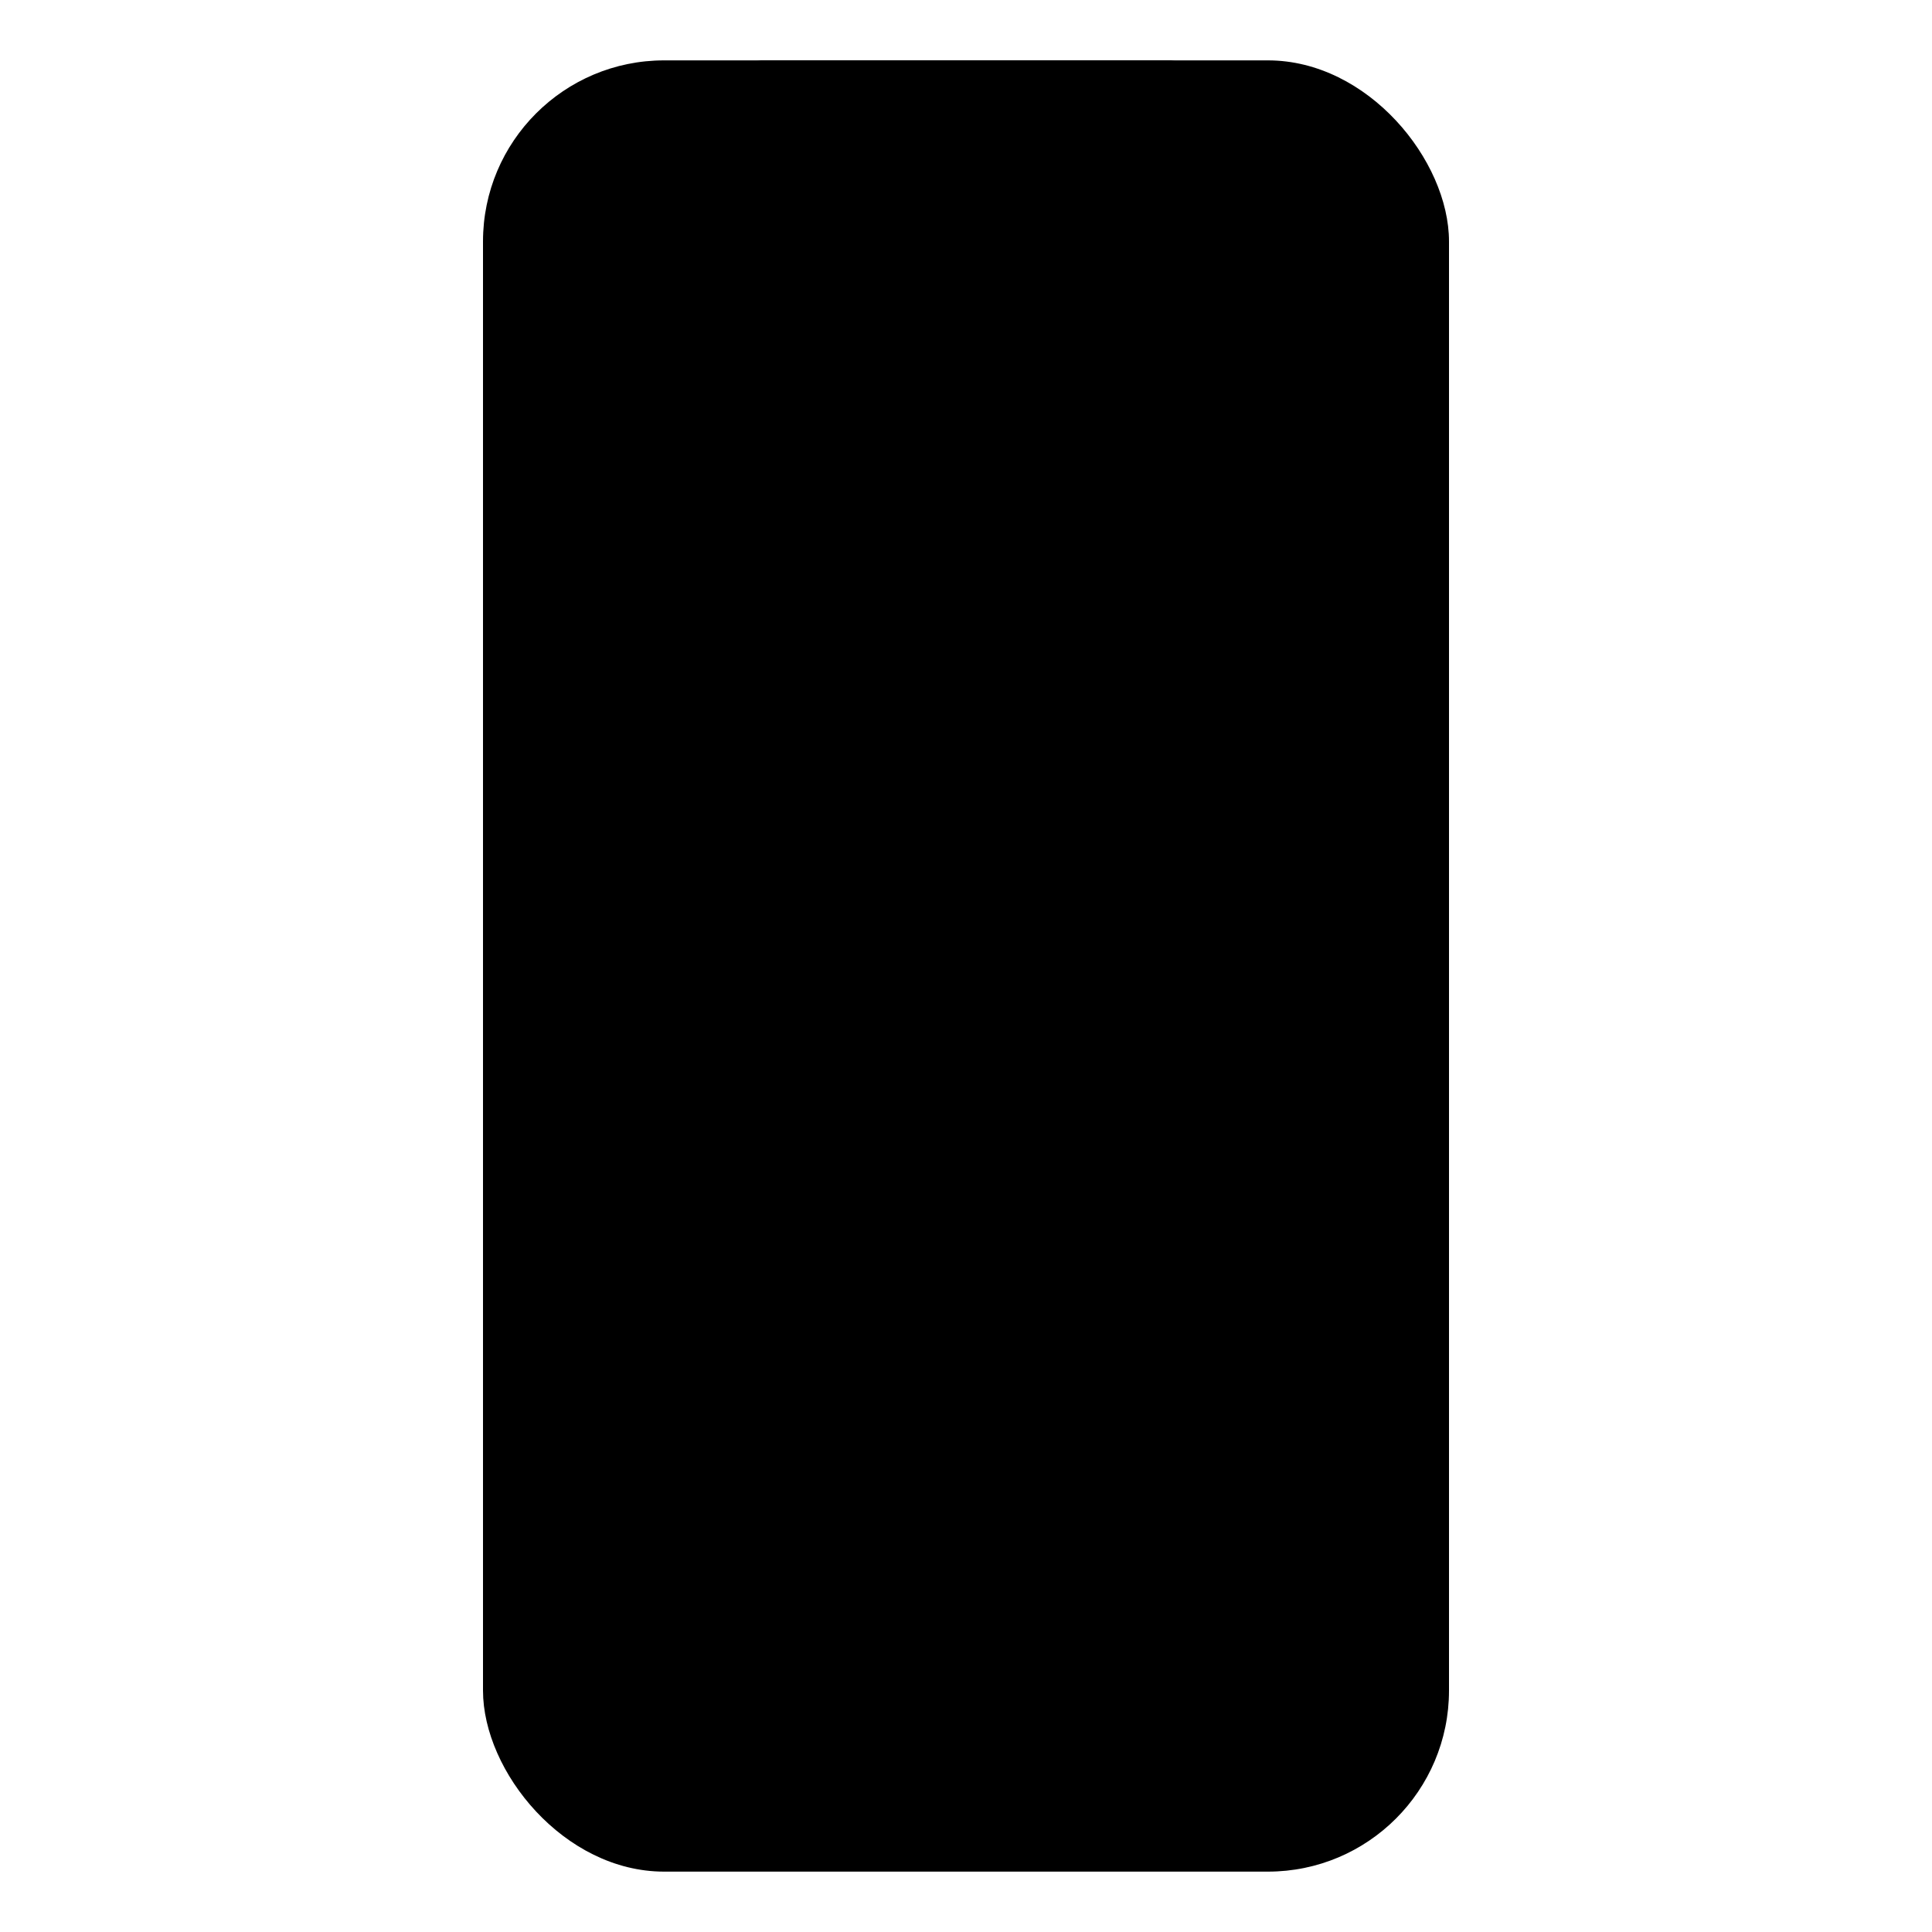 <svg xmlns="http://www.w3.org/2000/svg" viewBox="0 0 512 512"><rect x="128" y="16" width="256" height="480" rx="48" ry="48"/><path d="M176 16h24a8 8 0 018 8 16 16 0 0016 16h64a16 16 0 0016-16 8 8 0 018-8h24"/></svg>